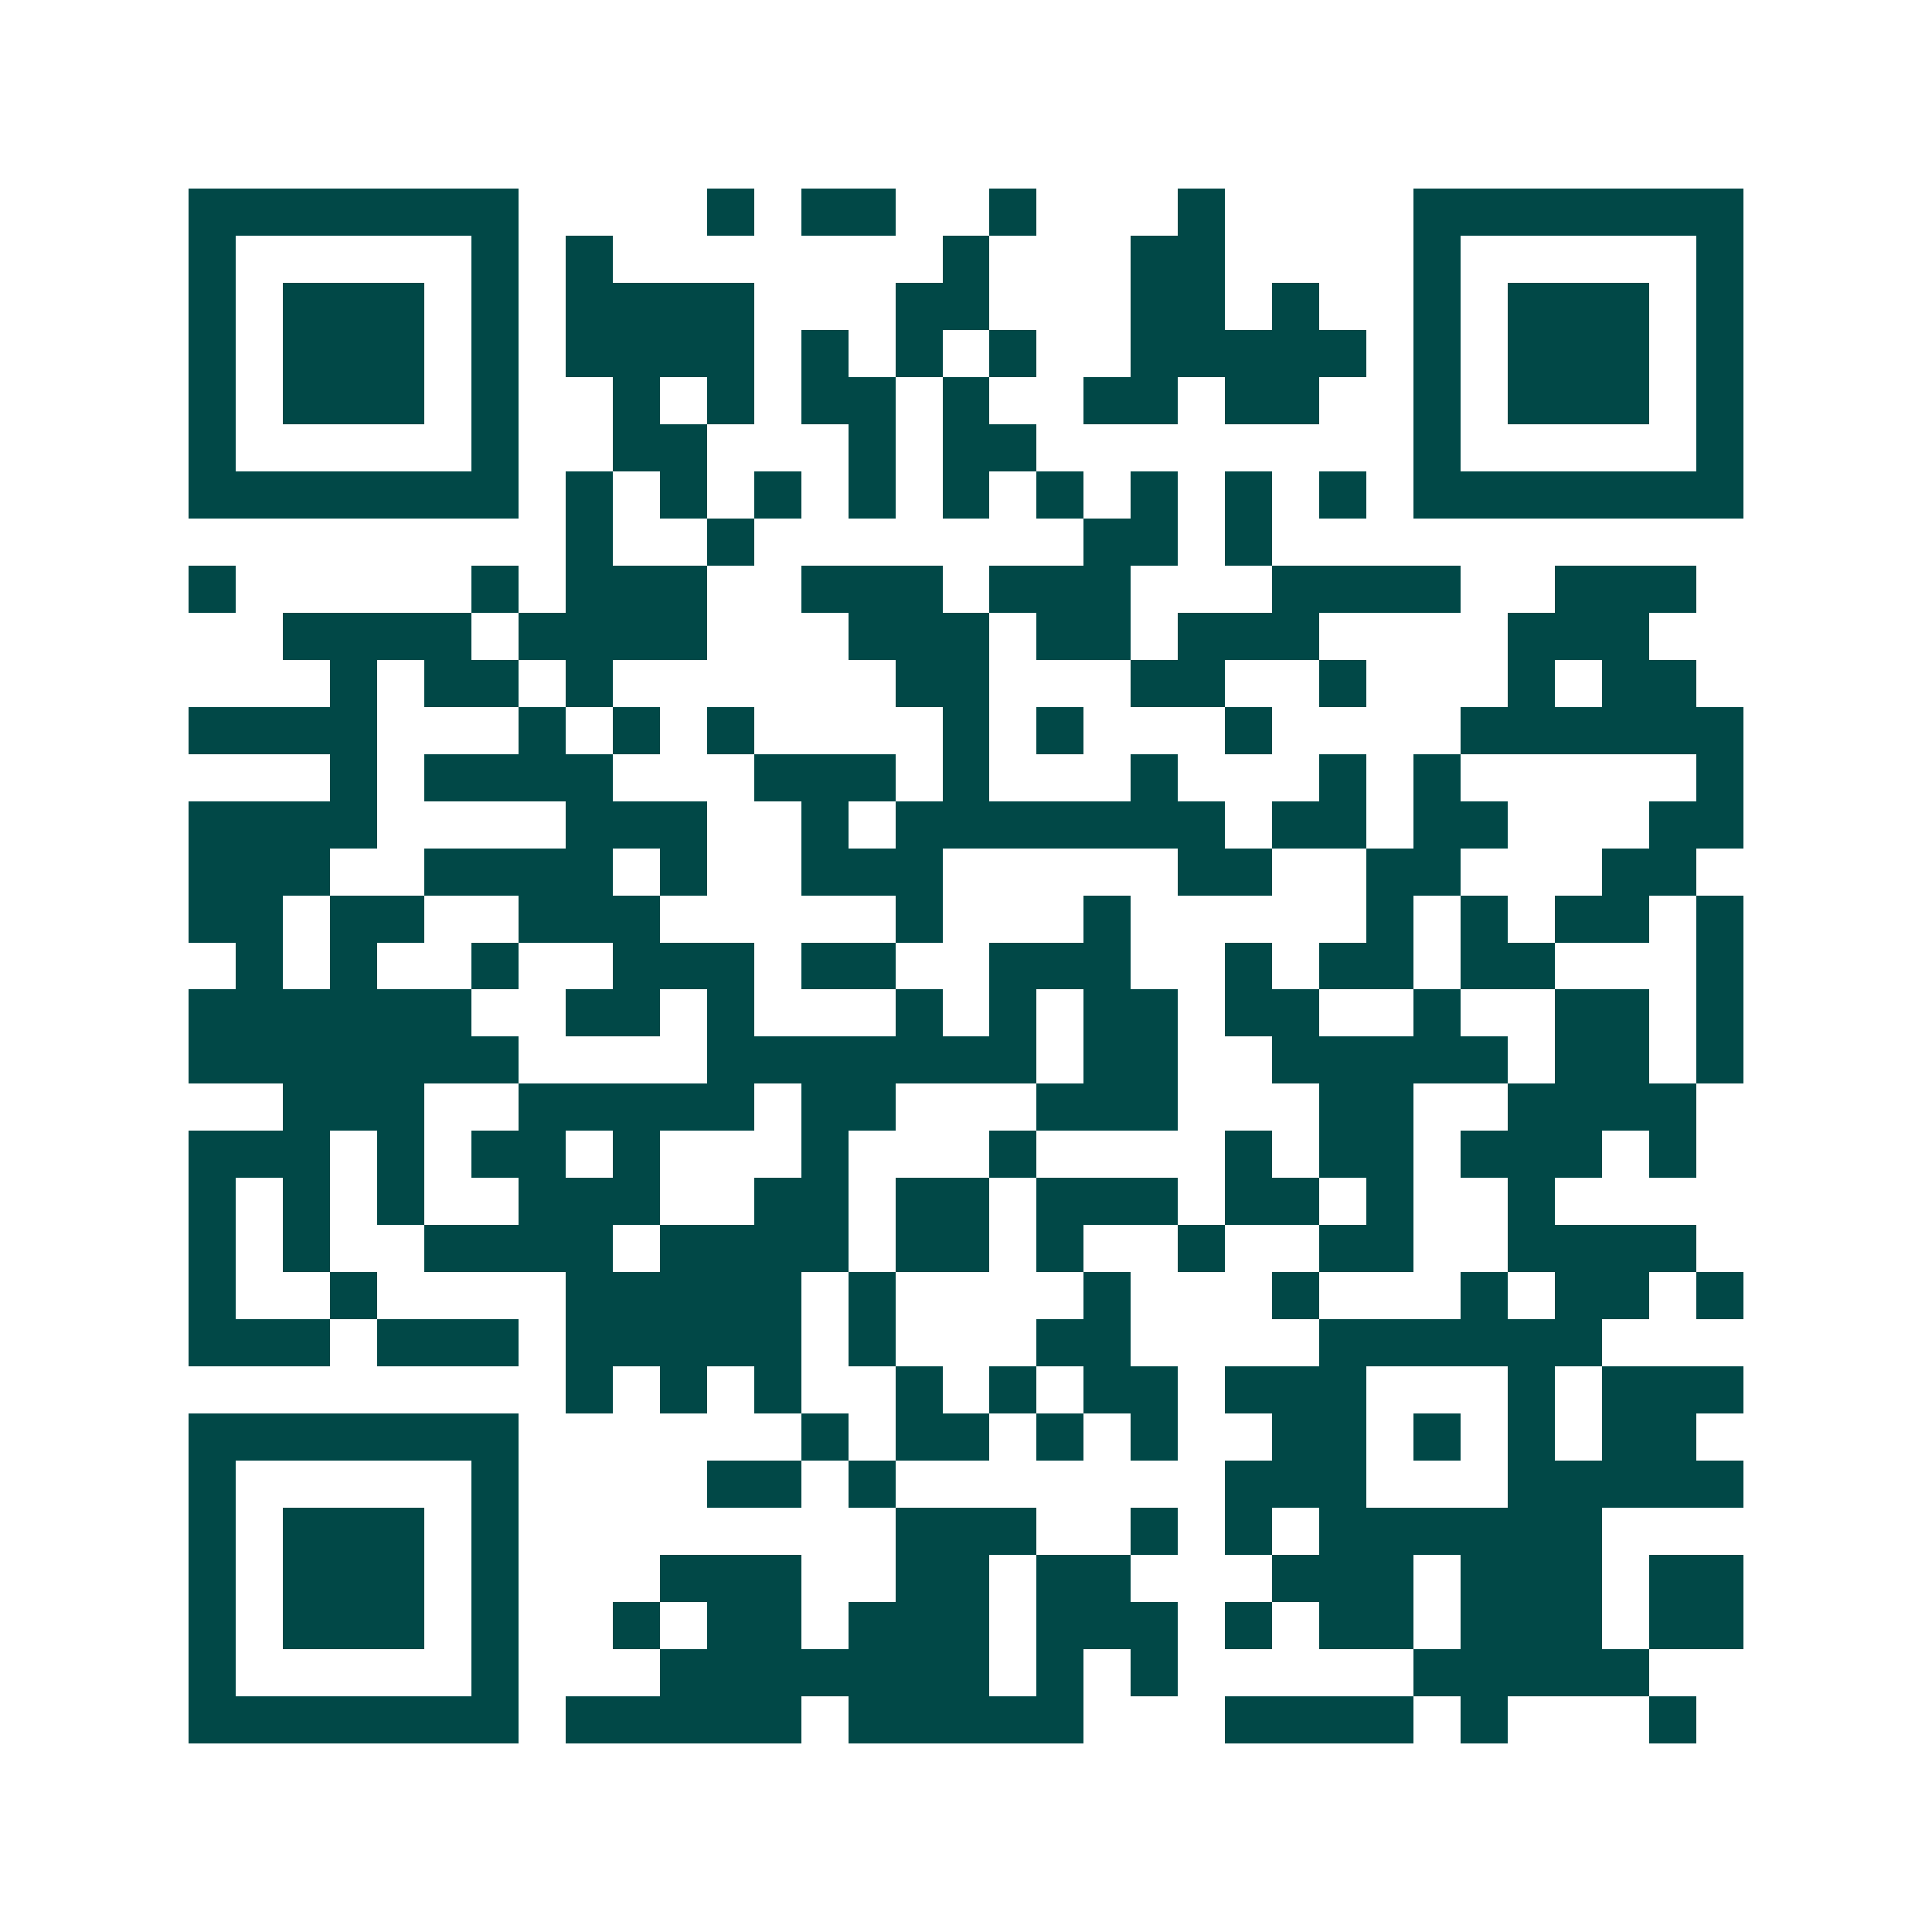 <svg xmlns="http://www.w3.org/2000/svg" width="200" height="200" viewBox="0 0 41 41" shape-rendering="crispEdges"><path fill="#ffffff" d="M0 0h41v41H0z"/><path stroke="#014847" d="M4 4.5h7m4 0h1m1 0h2m2 0h1m3 0h1m4 0h7M4 5.5h1m5 0h1m1 0h1m7 0h1m3 0h2m4 0h1m5 0h1M4 6.5h1m1 0h3m1 0h1m1 0h4m3 0h2m3 0h2m1 0h1m2 0h1m1 0h3m1 0h1M4 7.5h1m1 0h3m1 0h1m1 0h4m1 0h1m1 0h1m1 0h1m2 0h5m1 0h1m1 0h3m1 0h1M4 8.5h1m1 0h3m1 0h1m2 0h1m1 0h1m1 0h2m1 0h1m2 0h2m1 0h2m2 0h1m1 0h3m1 0h1M4 9.5h1m5 0h1m2 0h2m3 0h1m1 0h2m8 0h1m5 0h1M4 10.5h7m1 0h1m1 0h1m1 0h1m1 0h1m1 0h1m1 0h1m1 0h1m1 0h1m1 0h1m1 0h7M12 11.5h1m2 0h1m7 0h2m1 0h1M4 12.5h1m5 0h1m1 0h3m2 0h3m1 0h3m3 0h4m2 0h3M6 13.5h4m1 0h4m3 0h3m1 0h2m1 0h3m4 0h3M7 14.5h1m1 0h2m1 0h1m6 0h2m3 0h2m2 0h1m3 0h1m1 0h2M4 15.5h4m3 0h1m1 0h1m1 0h1m4 0h1m1 0h1m3 0h1m4 0h6M7 16.5h1m1 0h4m3 0h3m1 0h1m3 0h1m3 0h1m1 0h1m5 0h1M4 17.5h4m4 0h3m2 0h1m1 0h7m1 0h2m1 0h2m3 0h2M4 18.5h3m2 0h4m1 0h1m2 0h3m5 0h2m2 0h2m3 0h2M4 19.5h2m1 0h2m2 0h3m5 0h1m3 0h1m5 0h1m1 0h1m1 0h2m1 0h1M5 20.5h1m1 0h1m2 0h1m2 0h3m1 0h2m2 0h3m2 0h1m1 0h2m1 0h2m3 0h1M4 21.5h6m2 0h2m1 0h1m3 0h1m1 0h1m1 0h2m1 0h2m2 0h1m2 0h2m1 0h1M4 22.5h7m4 0h7m1 0h2m2 0h5m1 0h2m1 0h1M6 23.5h3m2 0h5m1 0h2m3 0h3m3 0h2m2 0h4M4 24.5h3m1 0h1m1 0h2m1 0h1m3 0h1m3 0h1m4 0h1m1 0h2m1 0h3m1 0h1M4 25.5h1m1 0h1m1 0h1m2 0h3m2 0h2m1 0h2m1 0h3m1 0h2m1 0h1m2 0h1M4 26.5h1m1 0h1m2 0h4m1 0h4m1 0h2m1 0h1m2 0h1m2 0h2m2 0h4M4 27.5h1m2 0h1m4 0h5m1 0h1m4 0h1m3 0h1m3 0h1m1 0h2m1 0h1M4 28.5h3m1 0h3m1 0h5m1 0h1m3 0h2m4 0h6M12 29.5h1m1 0h1m1 0h1m2 0h1m1 0h1m1 0h2m1 0h3m3 0h1m1 0h3M4 30.5h7m6 0h1m1 0h2m1 0h1m1 0h1m2 0h2m1 0h1m1 0h1m1 0h2M4 31.5h1m5 0h1m4 0h2m1 0h1m7 0h3m3 0h5M4 32.5h1m1 0h3m1 0h1m8 0h3m2 0h1m1 0h1m1 0h6M4 33.5h1m1 0h3m1 0h1m3 0h3m2 0h2m1 0h2m3 0h3m1 0h3m1 0h2M4 34.5h1m1 0h3m1 0h1m2 0h1m1 0h2m1 0h3m1 0h3m1 0h1m1 0h2m1 0h3m1 0h2M4 35.5h1m5 0h1m3 0h7m1 0h1m1 0h1m5 0h5M4 36.5h7m1 0h5m1 0h5m3 0h4m1 0h1m3 0h1"/></svg>
